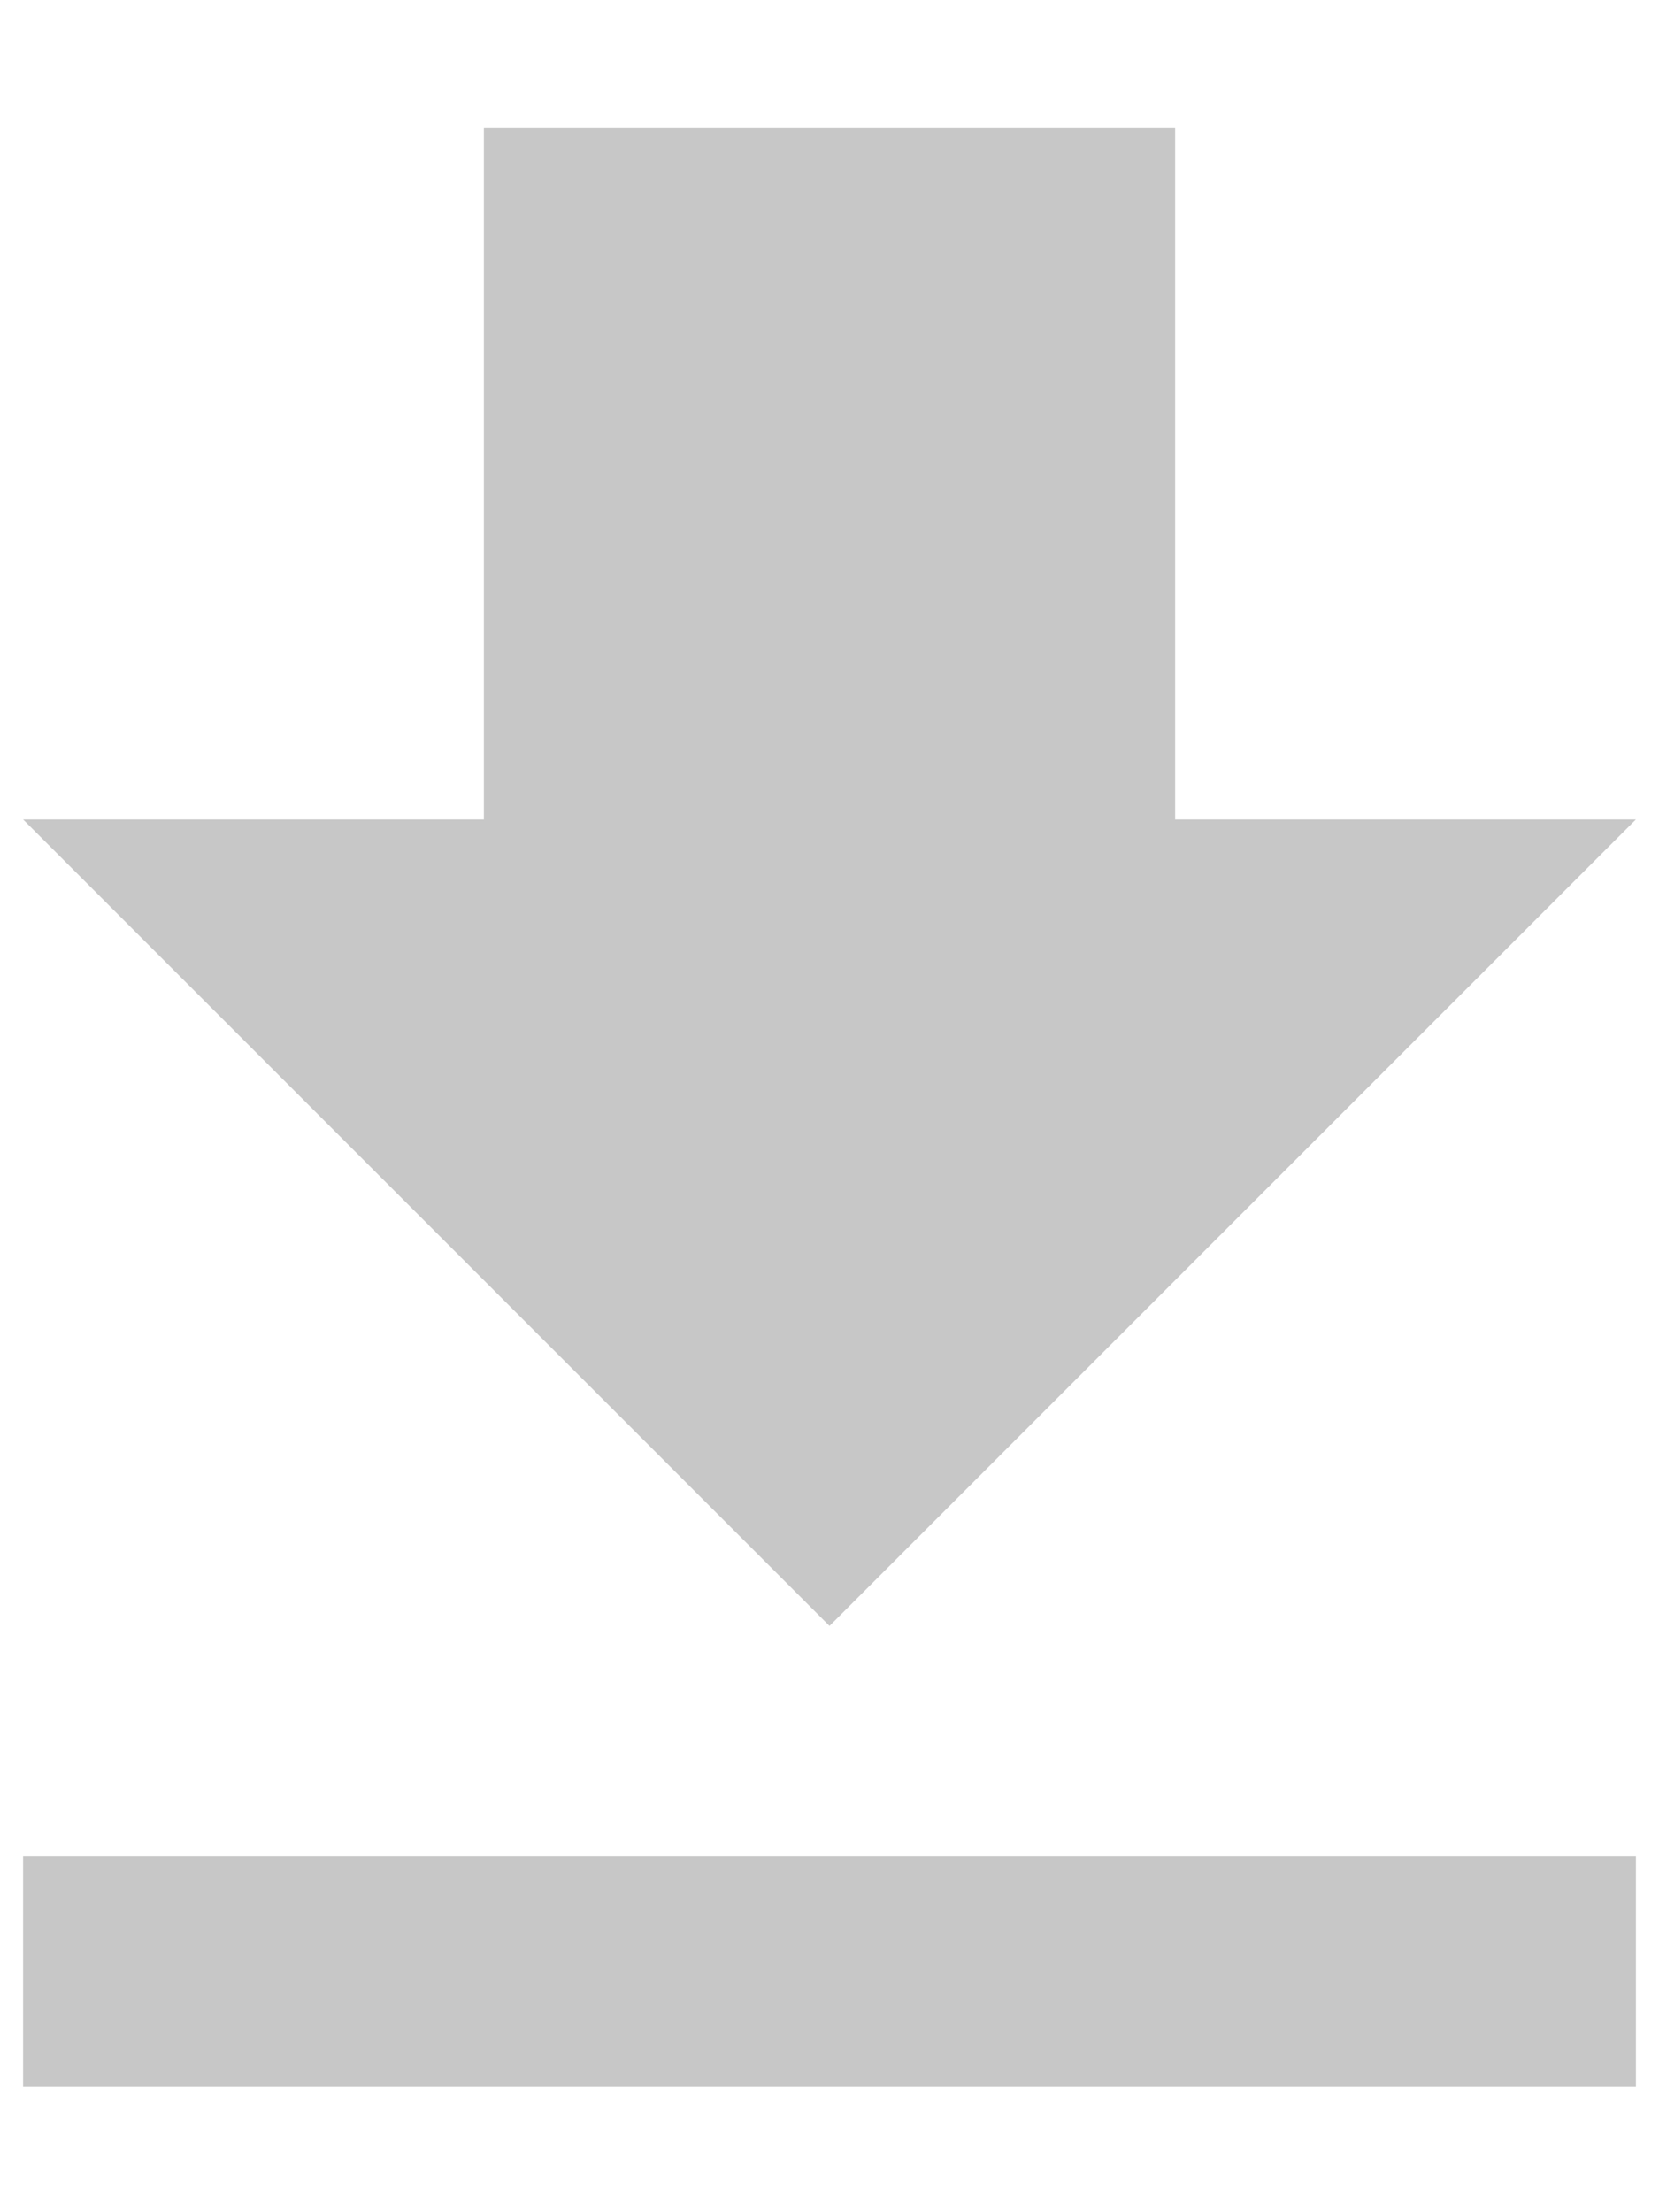 <?xml version="1.0" encoding="UTF-8"?>
<svg width="12px" height="16px" viewBox="0 0 12 16" version="1.1" xmlns="http://www.w3.org/2000/svg" xmlns:xlink="http://www.w3.org/1999/xlink">
    <title>Shape</title>
    <g id="Page-1" stroke="none" stroke-width="1" fill="none" fill-rule="evenodd">
        <g id="e-brochure_landing-3" transform="translate(-344, -1367)" fill="#C7C7C7" fill-rule="nonzero">
            <g id="Group-5" transform="translate(15, 1364.427)">
                <path d="M340.833,8.5 L337.5,8.5 L337.5,3.5 L332.5,3.5 L332.5,8.5 L329.167,8.5 L335,14.333 L340.833,8.5 Z M329.167,16 L329.167,17.667 L340.833,17.667 L340.833,16 L329.167,16 Z" id="Shape"></path>
            </g>
        </g>
    </g>
</svg>